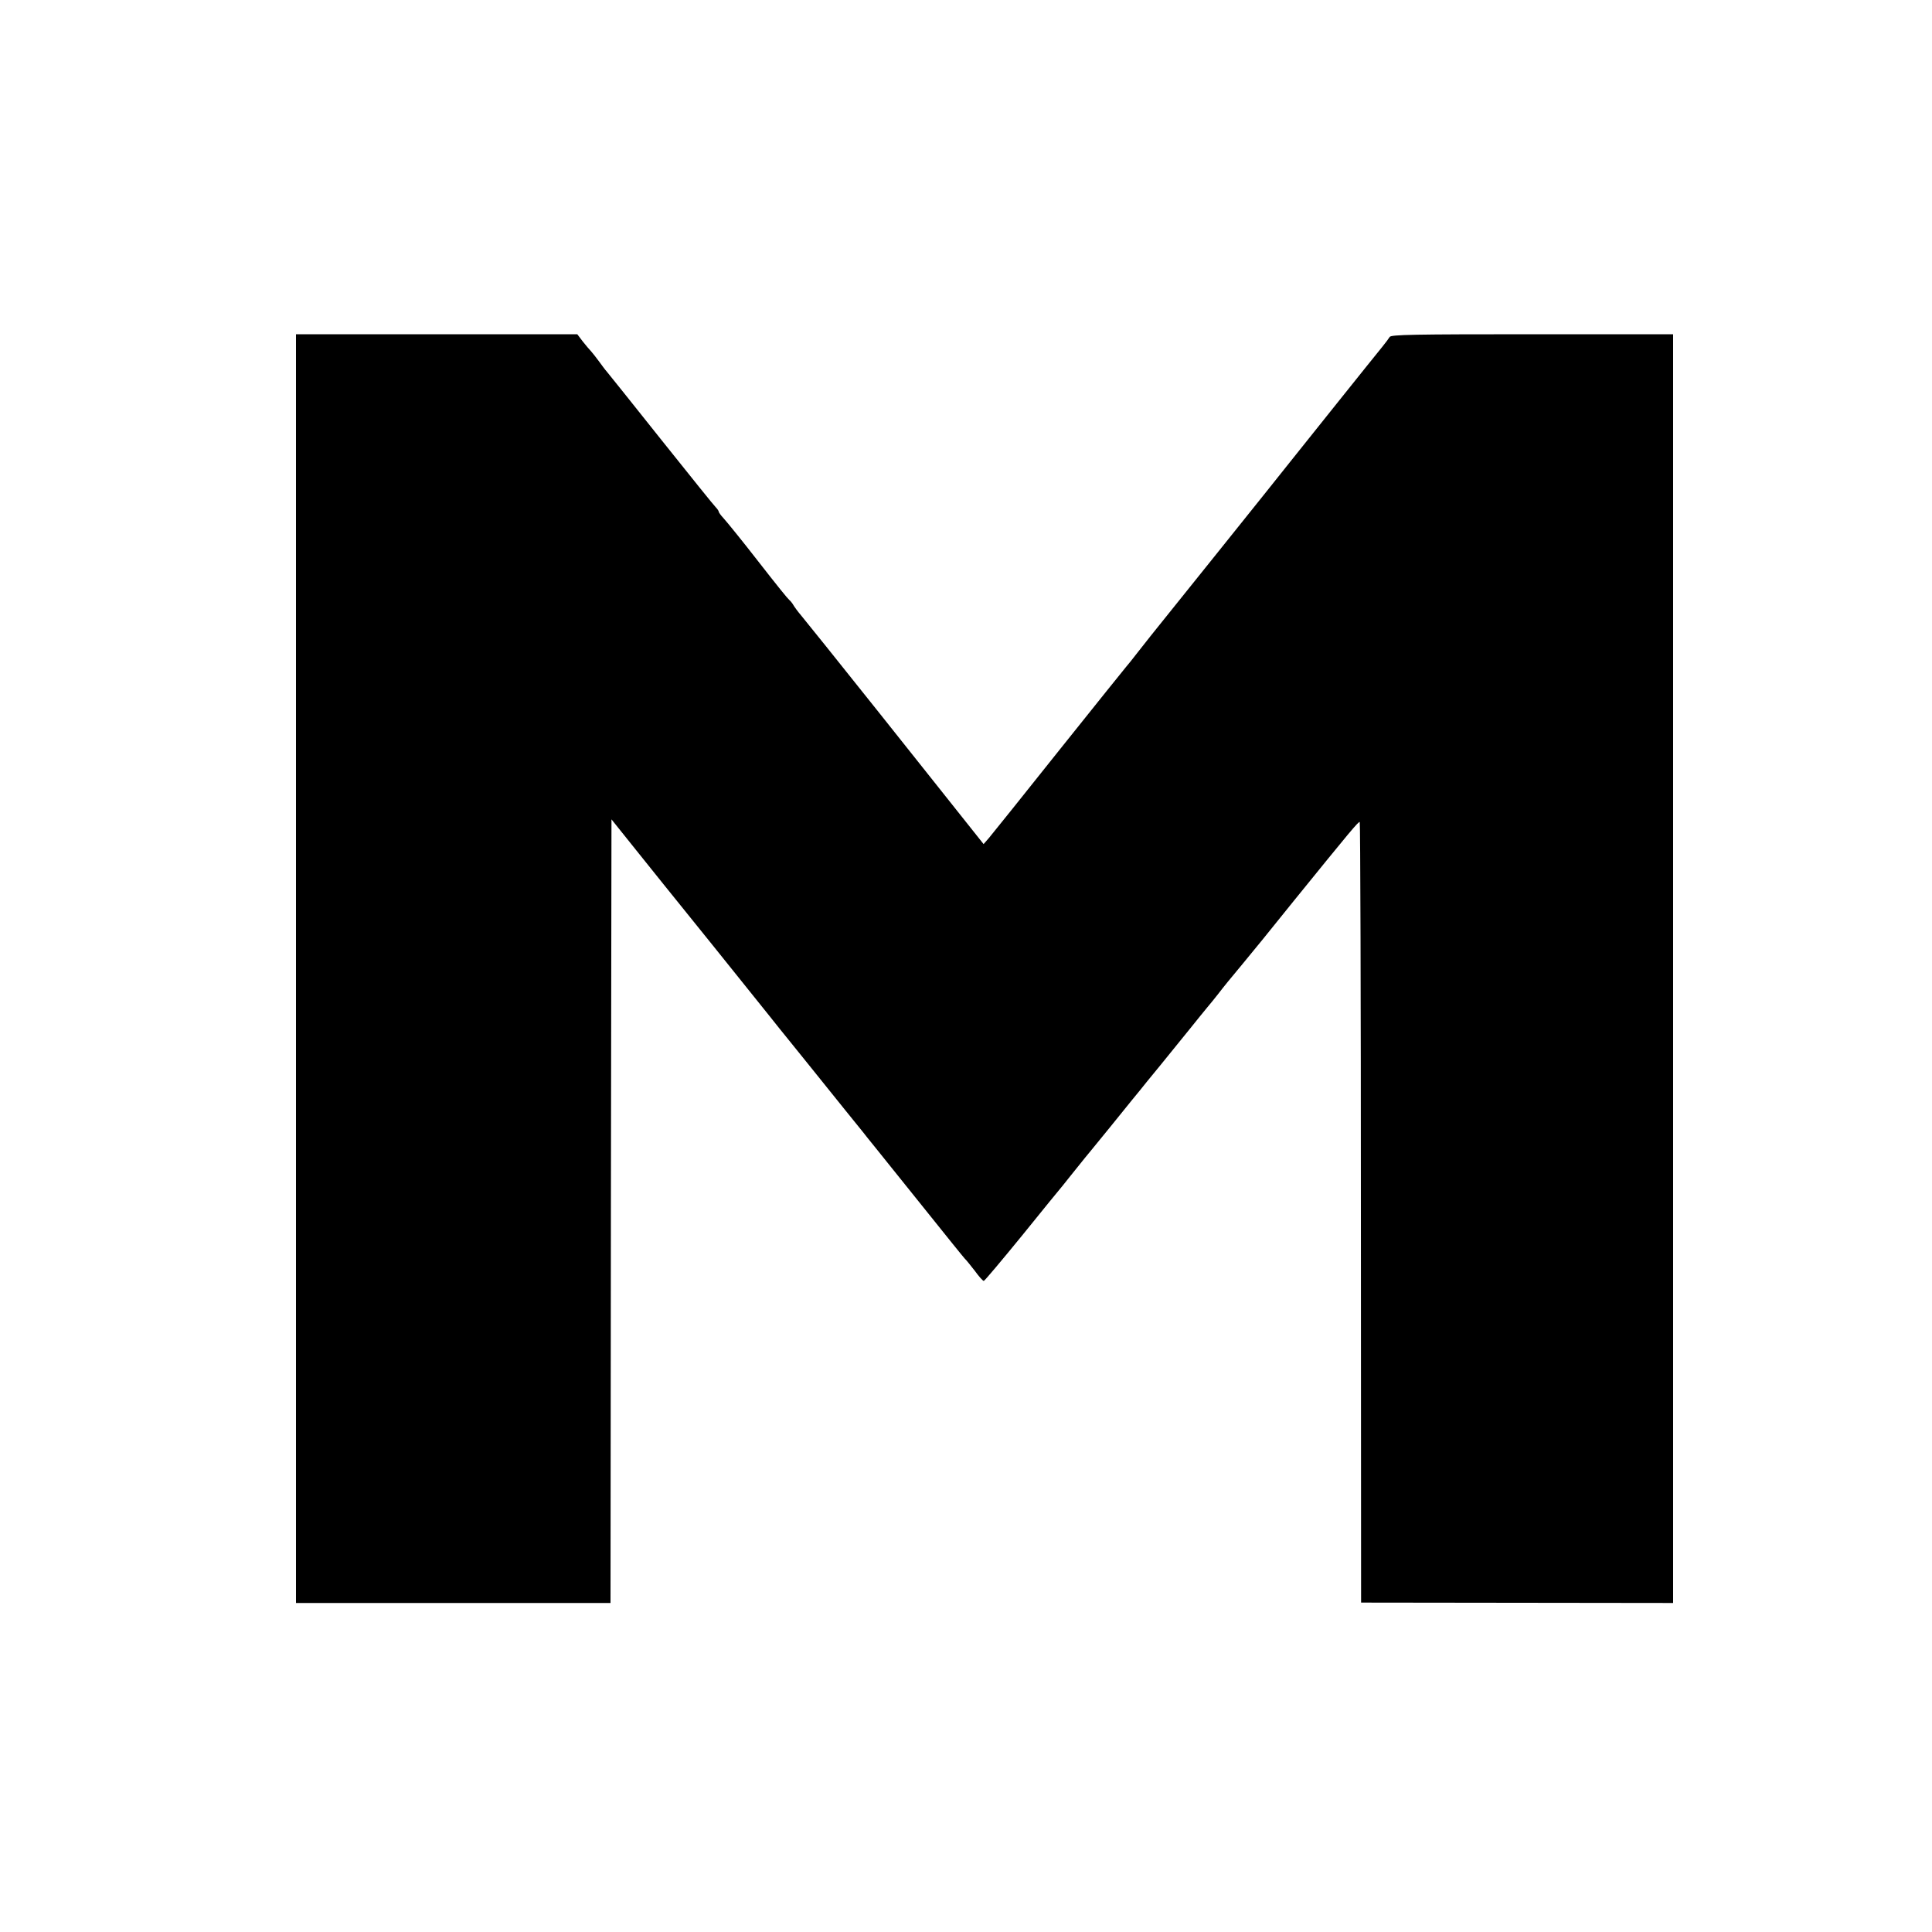 <?xml version="1.0" standalone="no"?>
<!DOCTYPE svg PUBLIC "-//W3C//DTD SVG 20010904//EN"
 "http://www.w3.org/TR/2001/REC-SVG-20010904/DTD/svg10.dtd">
<svg version="1.0" xmlns="http://www.w3.org/2000/svg"
 width="1000pt" height="1000pt" viewBox="0 0 1000 1000"
 preserveAspectRatio="xMidYMid meet">
<g transform="translate(0,1000) scale(0.1,-0.1)"
fill="#000000" stroke="none">
<path d="M1532 4987 l0 -3284 814 0 814 0 2 2028 3 2028 125 -156 c69 -86 133
-166 142 -177 62 -76 444 -551 551 -685 37 -47 76 -95 85 -106 9 -11 64 -79
121 -150 58 -72 141 -175 185 -230 45 -55 86 -107 93 -115 6 -8 33 -42 60 -75
27 -33 141 -175 253 -315 112 -140 208 -259 214 -265 6 -5 29 -34 51 -62 21
-29 42 -53 47 -53 4 0 94 107 200 237 106 131 200 247 210 258 9 11 41 52 72
90 31 39 62 77 69 85 7 8 53 65 102 125 49 61 100 124 114 141 14 17 33 40 41
50 8 10 55 69 105 129 49 61 118 146 154 190 35 44 76 94 90 111 14 17 40 48
56 69 29 38 65 82 126 155 58 70 130 158 268 330 287 354 334 411 339 405 3
-3 6 -913 6 -2022 l1 -2018 808 -1 807 -1 0 3283 0 3284 -730 0 c-610 0 -730
-2 -737 -14 -4 -7 -22 -31 -39 -52 -34 -41 -428 -534 -479 -598 -46 -59 -704
-879 -718 -896 -6 -8 -37 -47 -67 -85 -30 -39 -57 -72 -60 -75 -3 -3 -158
-196 -345 -430 -186 -234 -351 -439 -366 -457 l-28 -32 -260 327 c-143 180
-269 338 -280 352 -221 277 -378 473 -404 504 -18 21 -36 46 -41 55 -5 9 -15
21 -21 26 -10 9 -55 64 -175 218 -59 76 -146 184 -167 207 -13 14 -23 28 -23
32 0 3 -6 13 -14 21 -8 7 -134 164 -281 348 -146 184 -274 343 -283 354 -10
11 -28 36 -42 55 -14 19 -32 42 -40 51 -8 8 -28 32 -44 52 l-28 37 -728 0
-728 0 0 -3283z"/>
</g>
</svg>
